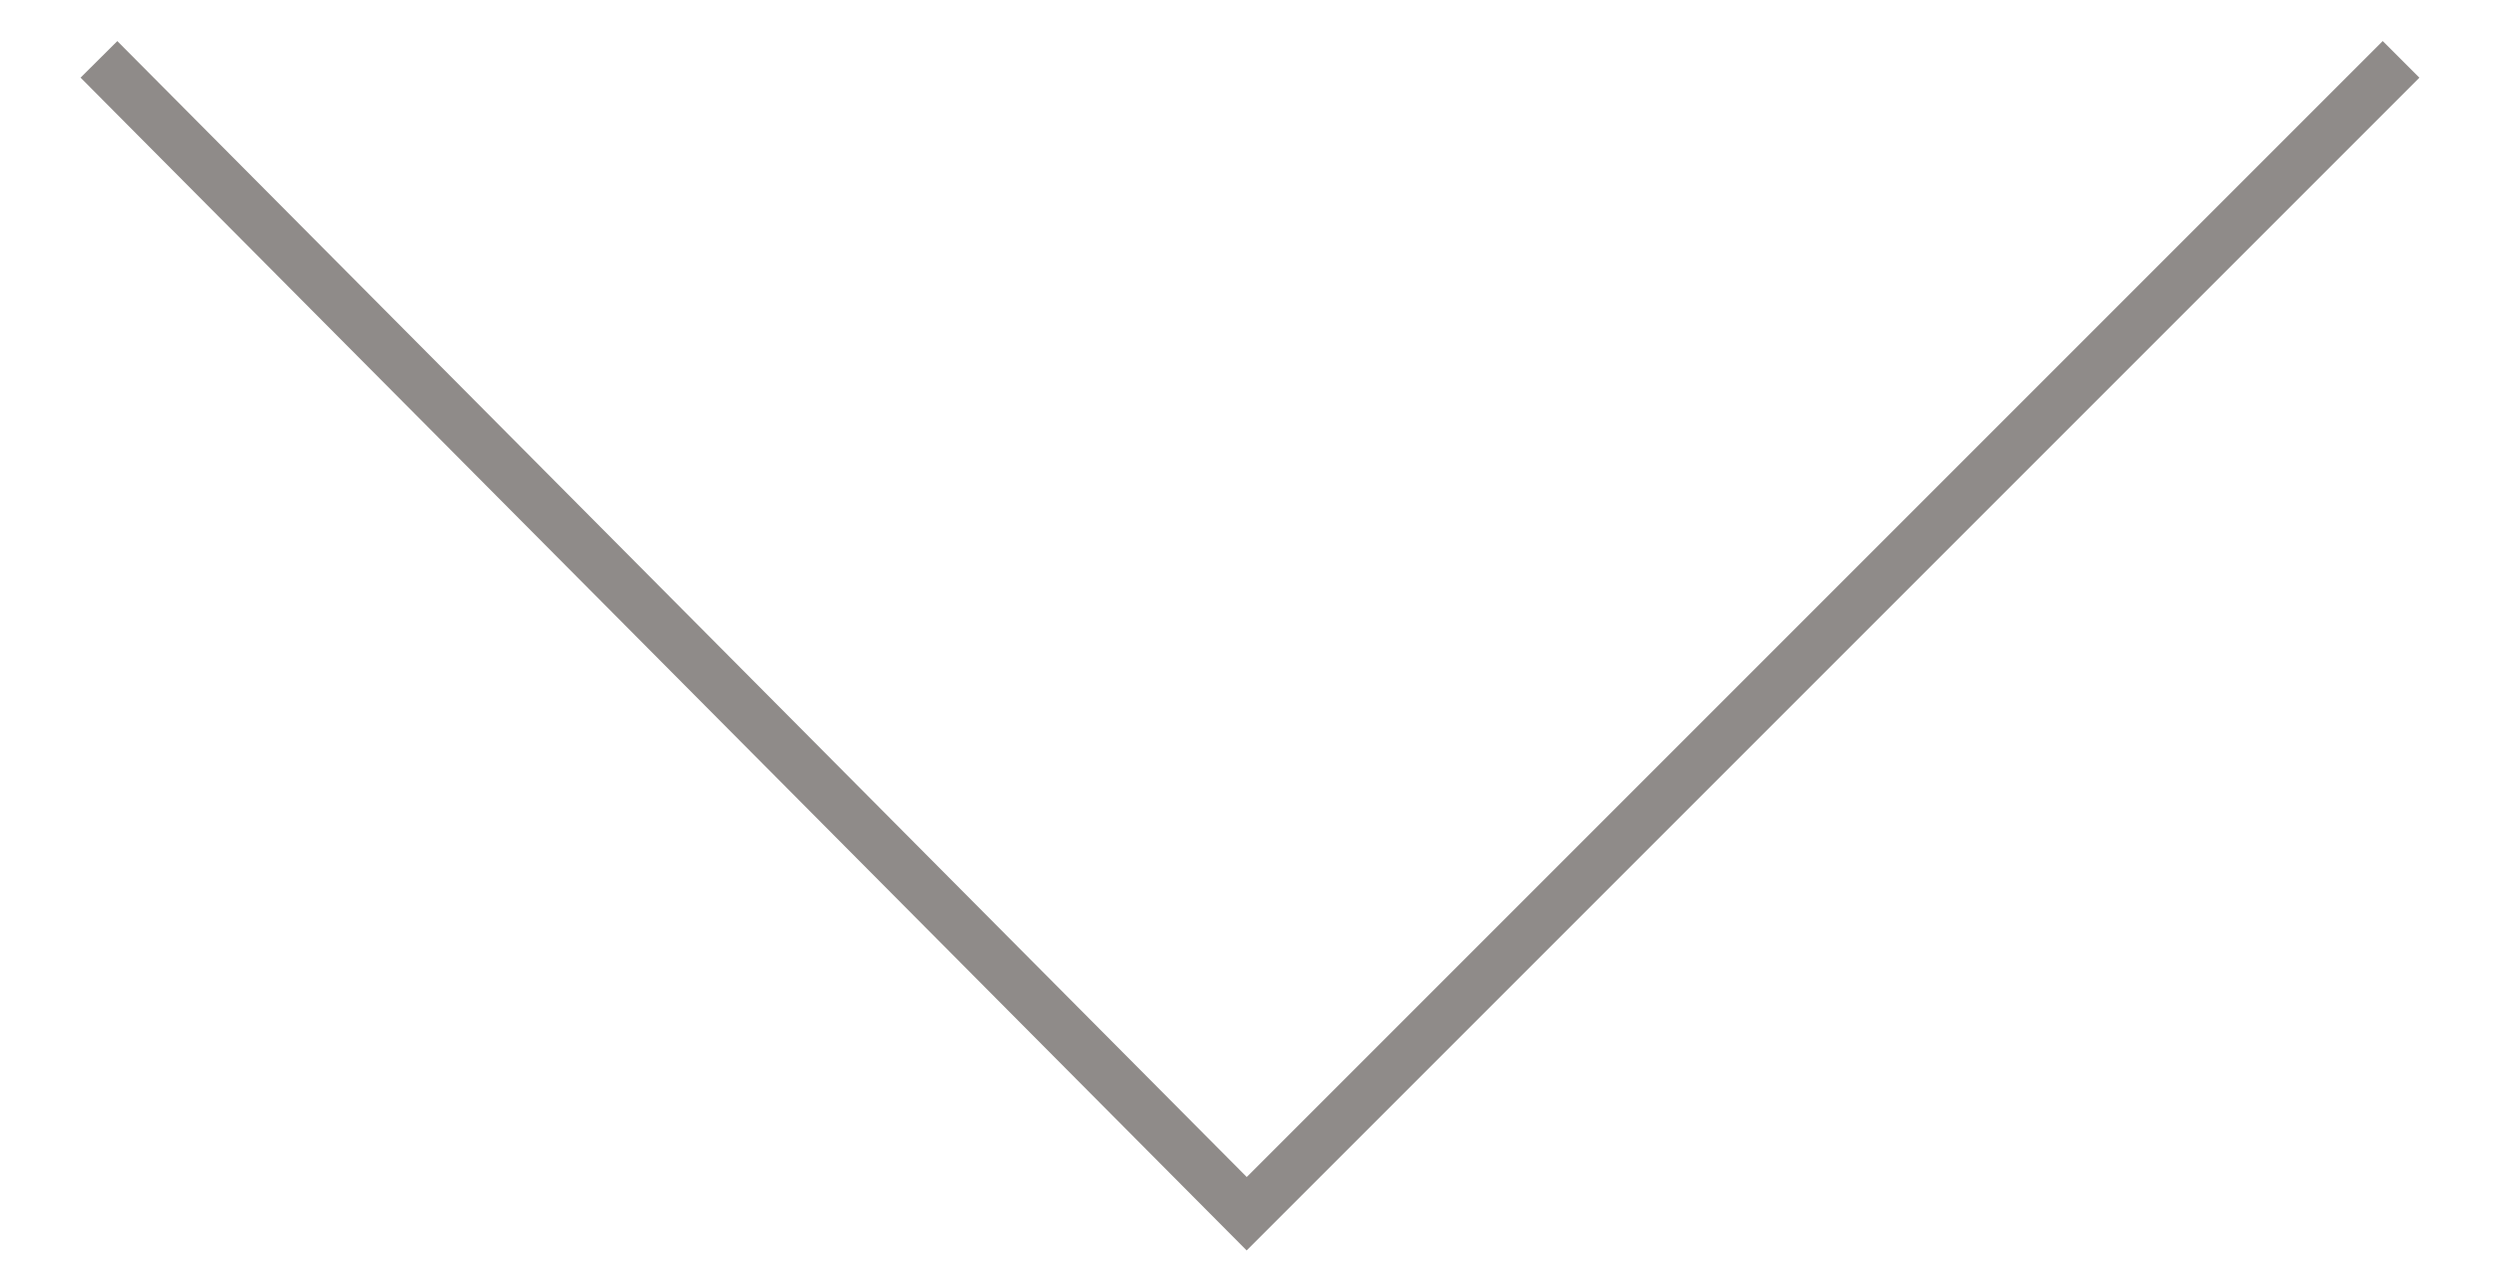<?xml version="1.0" encoding="utf-8"?>
<!-- Generator: Adobe Illustrator 27.4.1, SVG Export Plug-In . SVG Version: 6.00 Build 0)  -->
<svg version="1.1" id="Vrstva_1" xmlns="http://www.w3.org/2000/svg" xmlns:xlink="http://www.w3.org/1999/xlink" x="0px" y="0px"
	 viewBox="0 0 37.9 19.3" style="enable-background:new 0 0 37.9 19.3;" xml:space="preserve">
<style type="text/css">
	.st0{fill:none;stroke:#8F8B89;stroke-width:0.786;stroke-miterlimit:10;}
</style>
<polyline class="st0" points="36.4,0.9 18.9,18.4 1.5,0.9 "/>
</svg>
